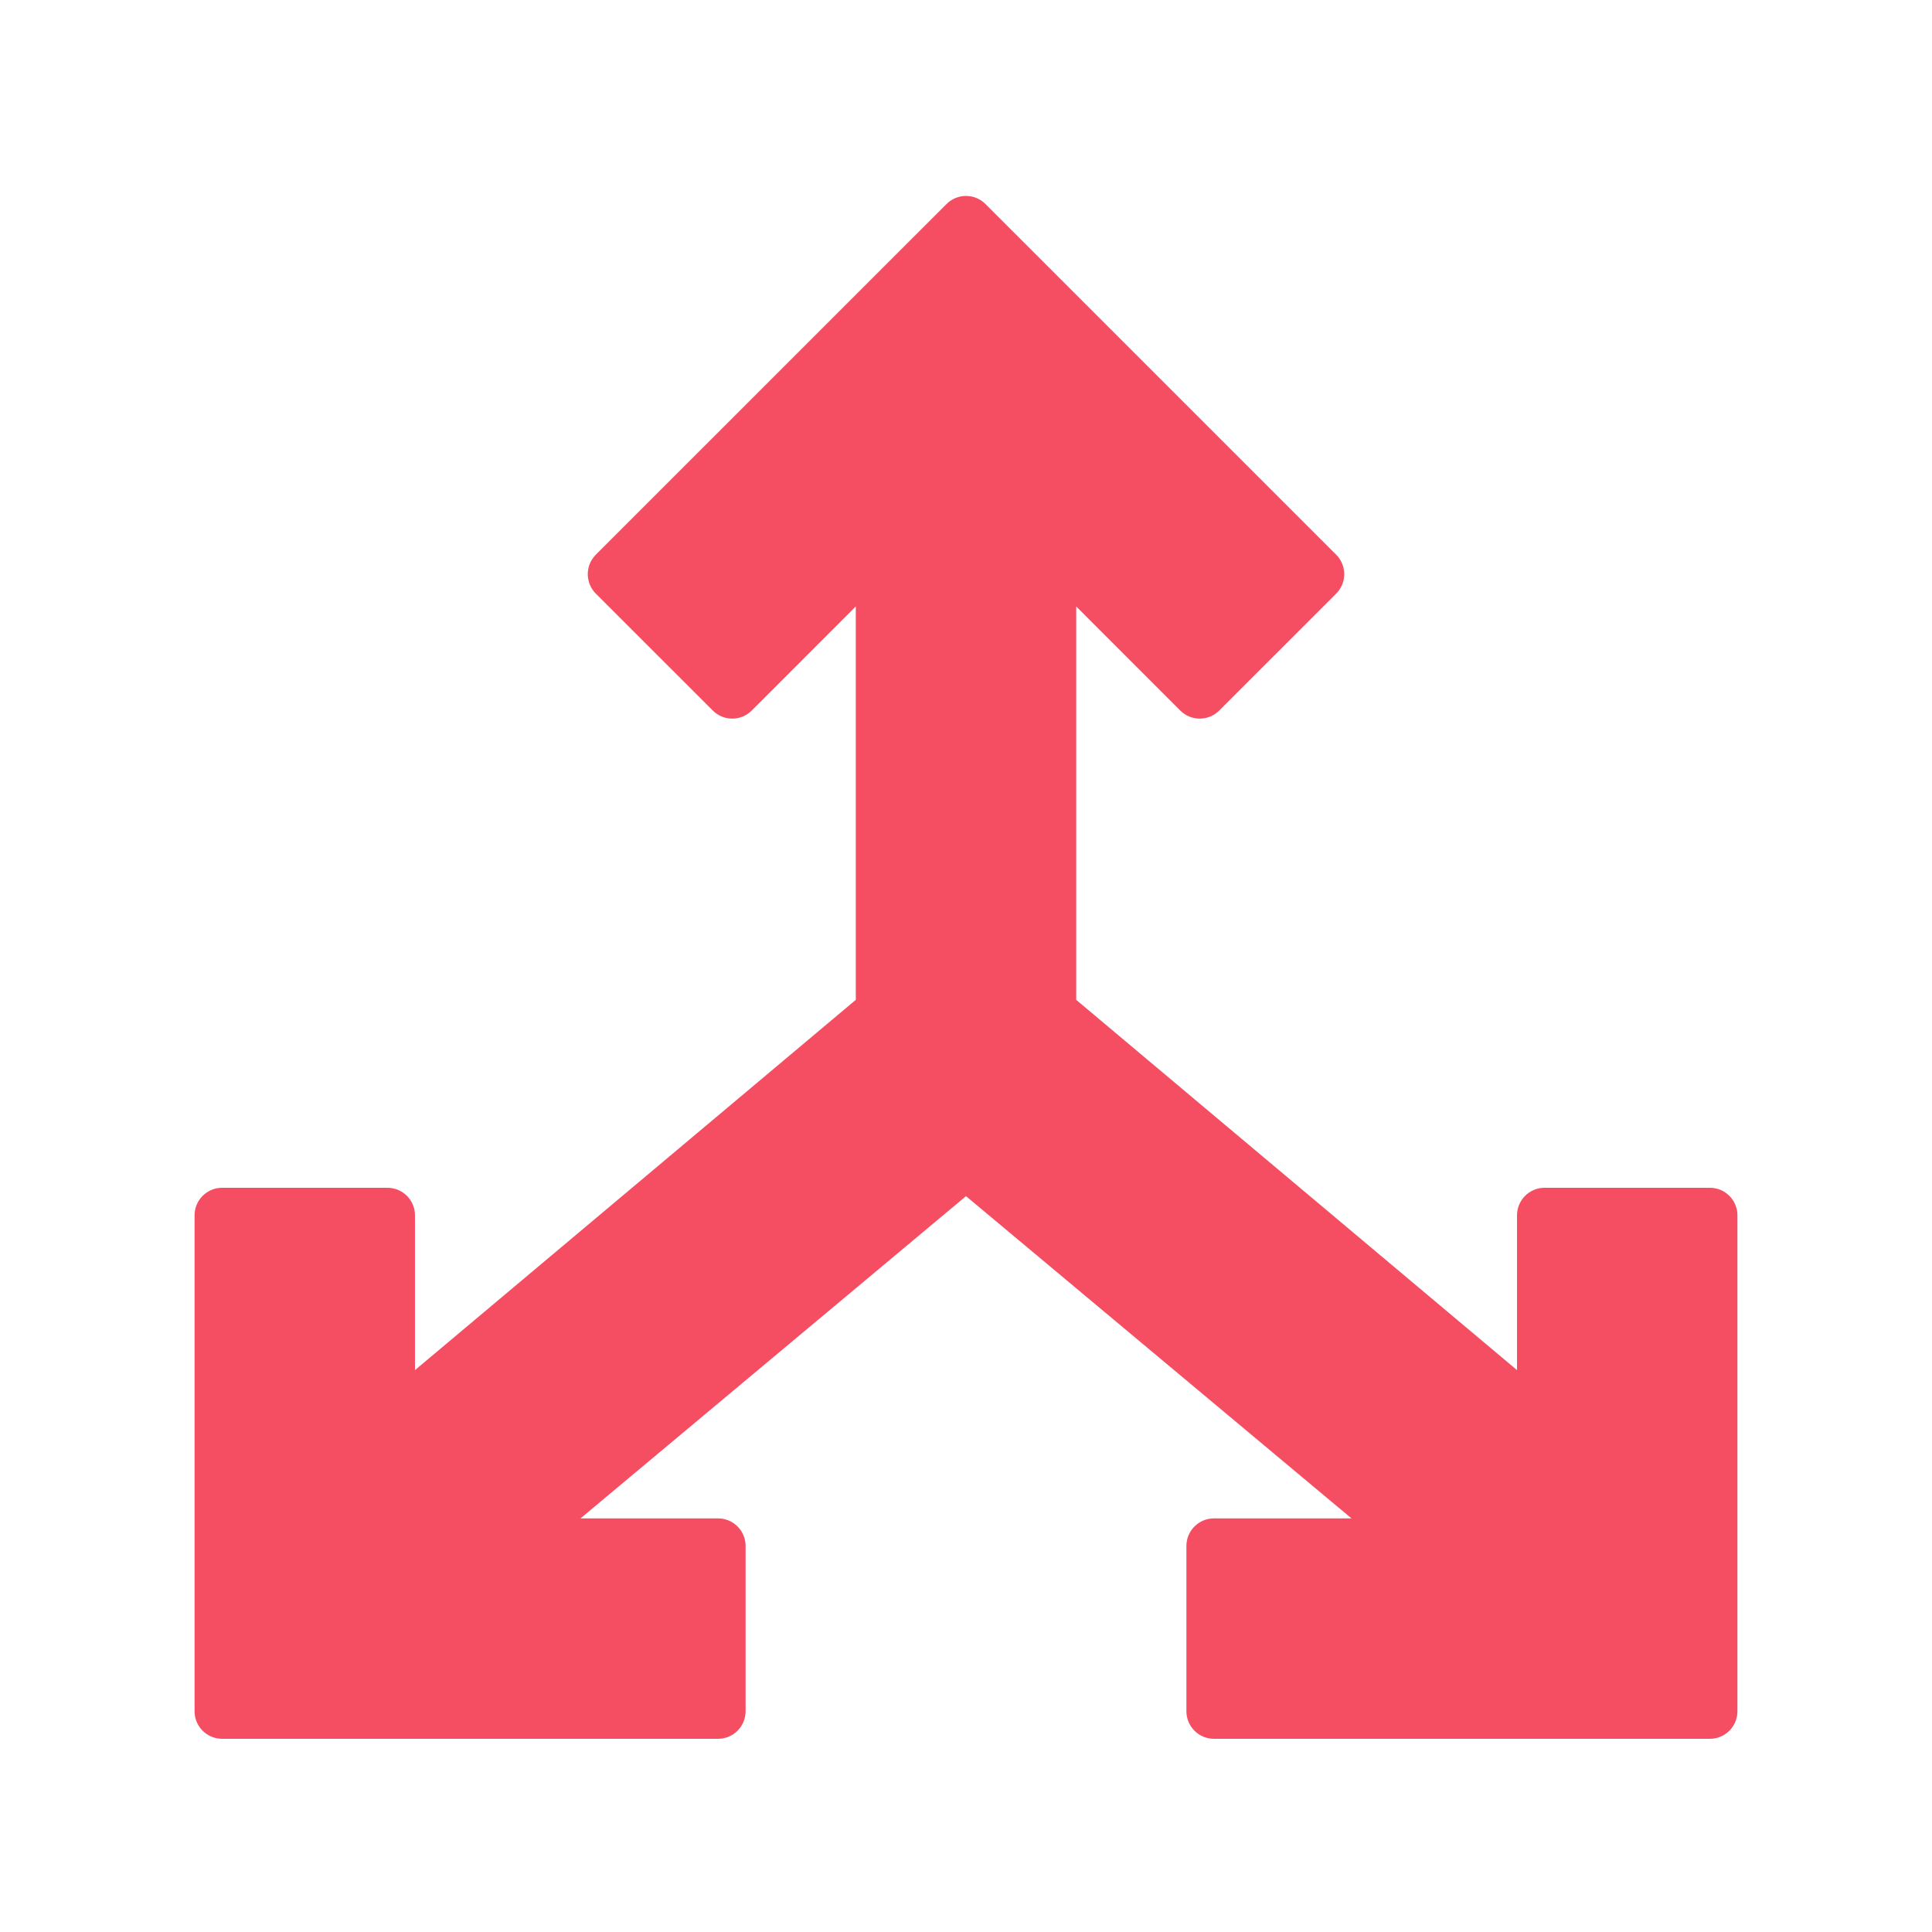 <svg xmlns="http://www.w3.org/2000/svg" xmlns:xlink="http://www.w3.org/1999/xlink" width="500" zoomAndPan="magnify" viewBox="0 0 375 375" height="500" preserveAspectRatio="xMidYMid meet" version="1.0"><defs><clipPath id="dc8e1634b5"><path d="M 37.5 38 L 337.5 38 L 337.5 337.5 L 37.5 337.5 Z M 37.5 38 " clip-rule="nonzero"/></clipPath></defs><g clip-path="url(#dc8e1634b5)"><path fill="#f54e63" d="M 331.887 230.547 L 299.801 230.547 C 296.844 230.547 294.453 232.941 294.453 235.895 L 294.453 265.938 L 208.891 194.07 L 208.891 117.711 L 229.09 137.914 C 231.18 140.004 234.562 140.004 236.652 137.914 L 259.348 115.227 C 260.352 114.223 260.914 112.863 260.914 111.445 C 260.914 110.023 260.352 108.664 259.348 107.664 L 191.281 39.602 C 189.191 37.512 185.809 37.512 183.719 39.602 L 115.652 107.664 C 114.648 108.664 114.086 110.023 114.086 111.445 C 114.086 112.863 114.648 114.223 115.652 115.227 L 138.348 137.914 C 140.438 140.004 143.82 140.004 145.91 137.914 L 166.109 117.711 L 166.109 194.07 L 80.547 265.938 L 80.547 235.895 C 80.547 232.941 78.156 230.547 75.199 230.547 L 43.113 230.547 C 40.16 230.547 37.766 232.941 37.766 235.895 L 37.766 332.152 C 37.766 335.109 40.16 337.5 43.113 337.5 L 139.371 337.5 C 142.328 337.5 144.719 335.109 144.719 332.152 L 144.719 300.066 C 144.719 297.109 142.328 294.719 139.371 294.719 L 112.676 294.719 L 187.5 232.172 L 262.324 294.719 L 235.629 294.719 C 232.672 294.719 230.281 297.109 230.281 300.066 L 230.281 332.152 C 230.281 335.109 232.672 337.5 235.629 337.5 L 331.887 337.5 C 334.84 337.5 337.234 335.109 337.234 332.152 L 337.234 235.895 C 337.234 232.941 334.84 230.547 331.887 230.547 " fill-opacity="1" fill-rule="nonzero"/></g></svg>